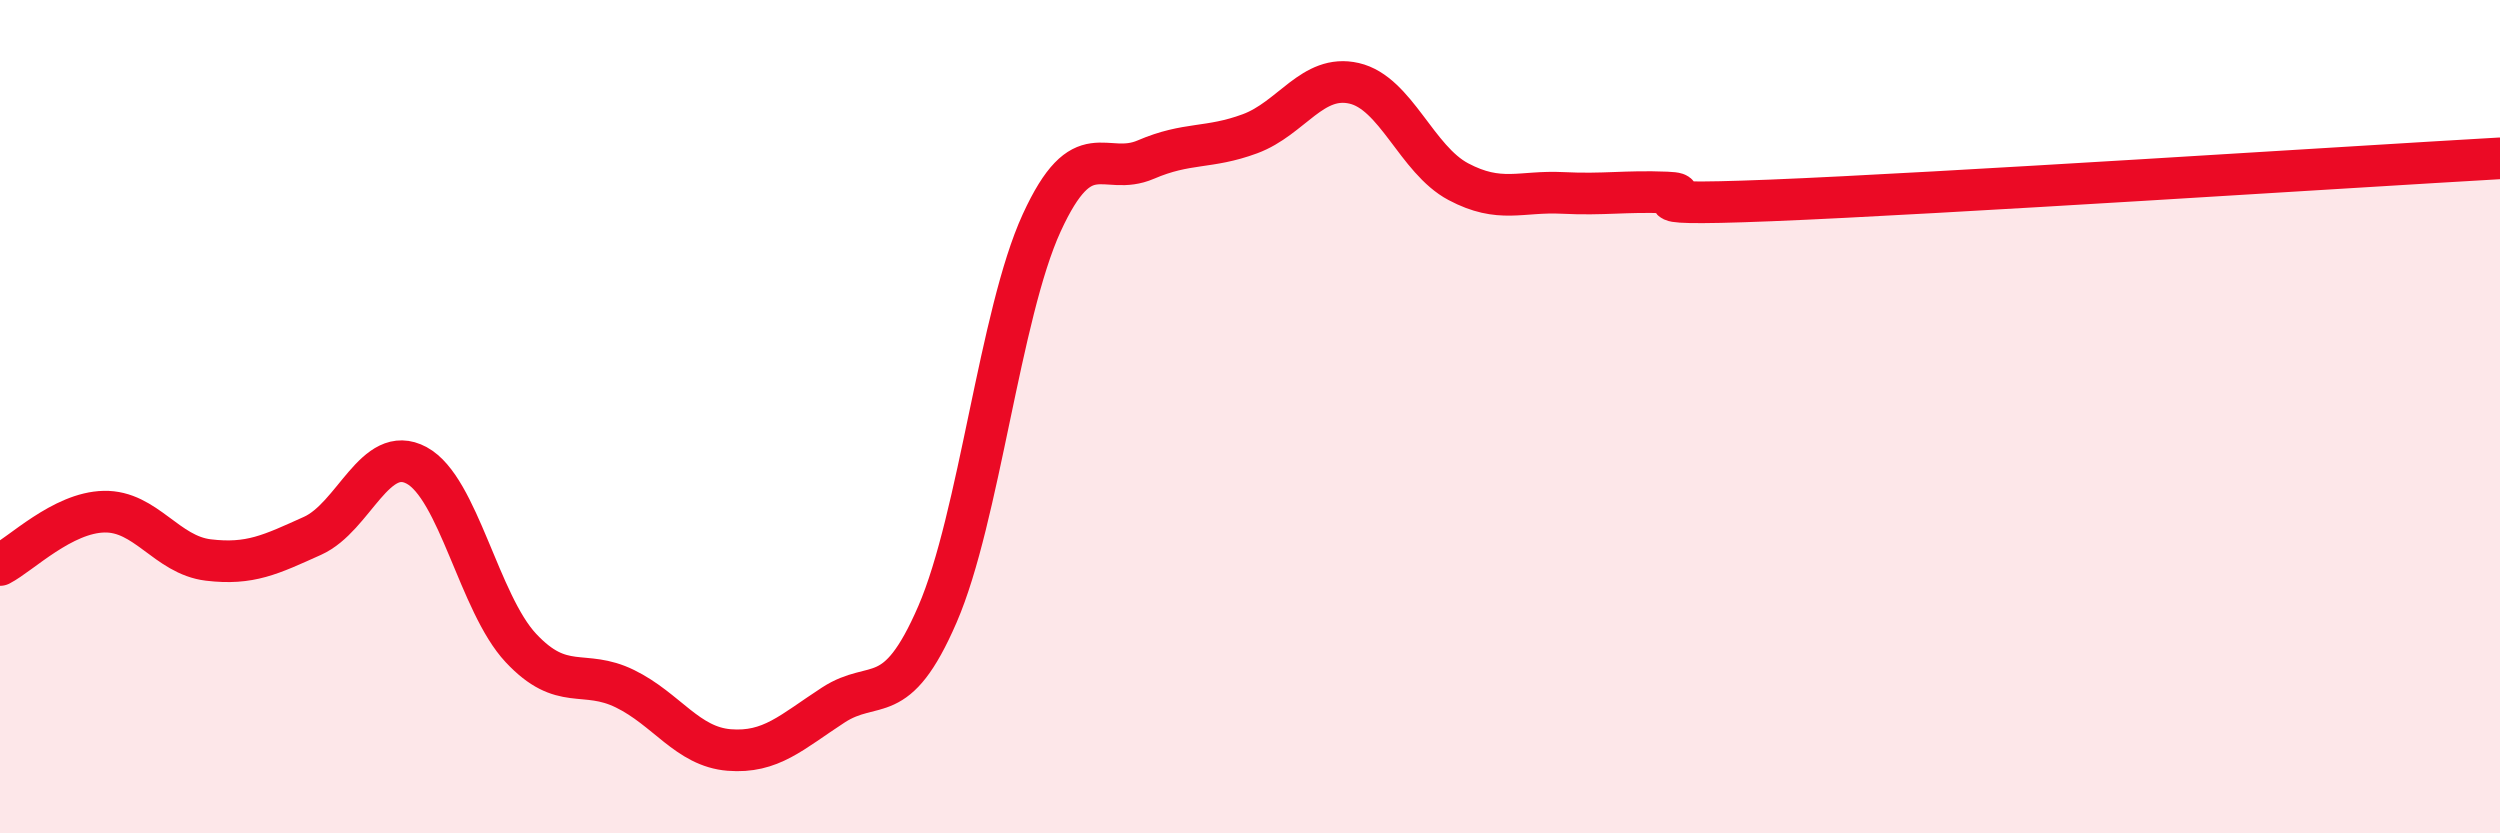 
    <svg width="60" height="20" viewBox="0 0 60 20" xmlns="http://www.w3.org/2000/svg">
      <path
        d="M 0,13.56 C 0.5,13.3 1.5,12.3 2.5,12.28 C 3.5,12.26 4,13.32 5,13.44 C 6,13.56 6.5,13.31 7.5,12.86 C 8.5,12.41 9,10.63 10,11.17 C 11,11.71 11.5,14.48 12.5,15.55 C 13.5,16.62 14,16.04 15,16.53 C 16,17.02 16.5,17.92 17.5,18 C 18.5,18.08 19,17.57 20,16.92 C 21,16.27 21.5,17.05 22.5,14.74 C 23.5,12.43 24,7.53 25,5.35 C 26,3.17 26.5,4.26 27.5,3.83 C 28.5,3.4 29,3.58 30,3.21 C 31,2.84 31.5,1.77 32.5,2 C 33.5,2.23 34,3.83 35,4.36 C 36,4.89 36.5,4.58 37.5,4.63 C 38.5,4.68 39,4.58 40,4.62 C 41,4.66 38.5,4.97 42.5,4.81 C 46.5,4.65 56.5,4 60,3.8L60 20L0 20Z"
        fill="#EB0A25"
        opacity="0.1"
        stroke-linecap="round"
        stroke-linejoin="round"
      />
      <path
        d="M 0,13.56 C 0.5,13.3 1.5,12.3 2.5,12.28 C 3.5,12.26 4,13.32 5,13.44 C 6,13.56 6.5,13.31 7.5,12.86 C 8.5,12.41 9,10.63 10,11.17 C 11,11.71 11.5,14.48 12.5,15.55 C 13.5,16.62 14,16.04 15,16.53 C 16,17.02 16.5,17.92 17.5,18 C 18.5,18.08 19,17.57 20,16.92 C 21,16.27 21.5,17.05 22.5,14.74 C 23.5,12.43 24,7.53 25,5.35 C 26,3.17 26.5,4.26 27.5,3.83 C 28.5,3.4 29,3.58 30,3.21 C 31,2.84 31.5,1.77 32.5,2 C 33.5,2.23 34,3.83 35,4.36 C 36,4.89 36.5,4.58 37.5,4.63 C 38.5,4.68 39,4.58 40,4.62 C 41,4.66 38.5,4.97 42.5,4.81 C 46.5,4.65 56.5,4 60,3.8"
        stroke="#EB0A25"
        stroke-width="1"
        fill="none"
        stroke-linecap="round"
        stroke-linejoin="round"
      />
    </svg>
  